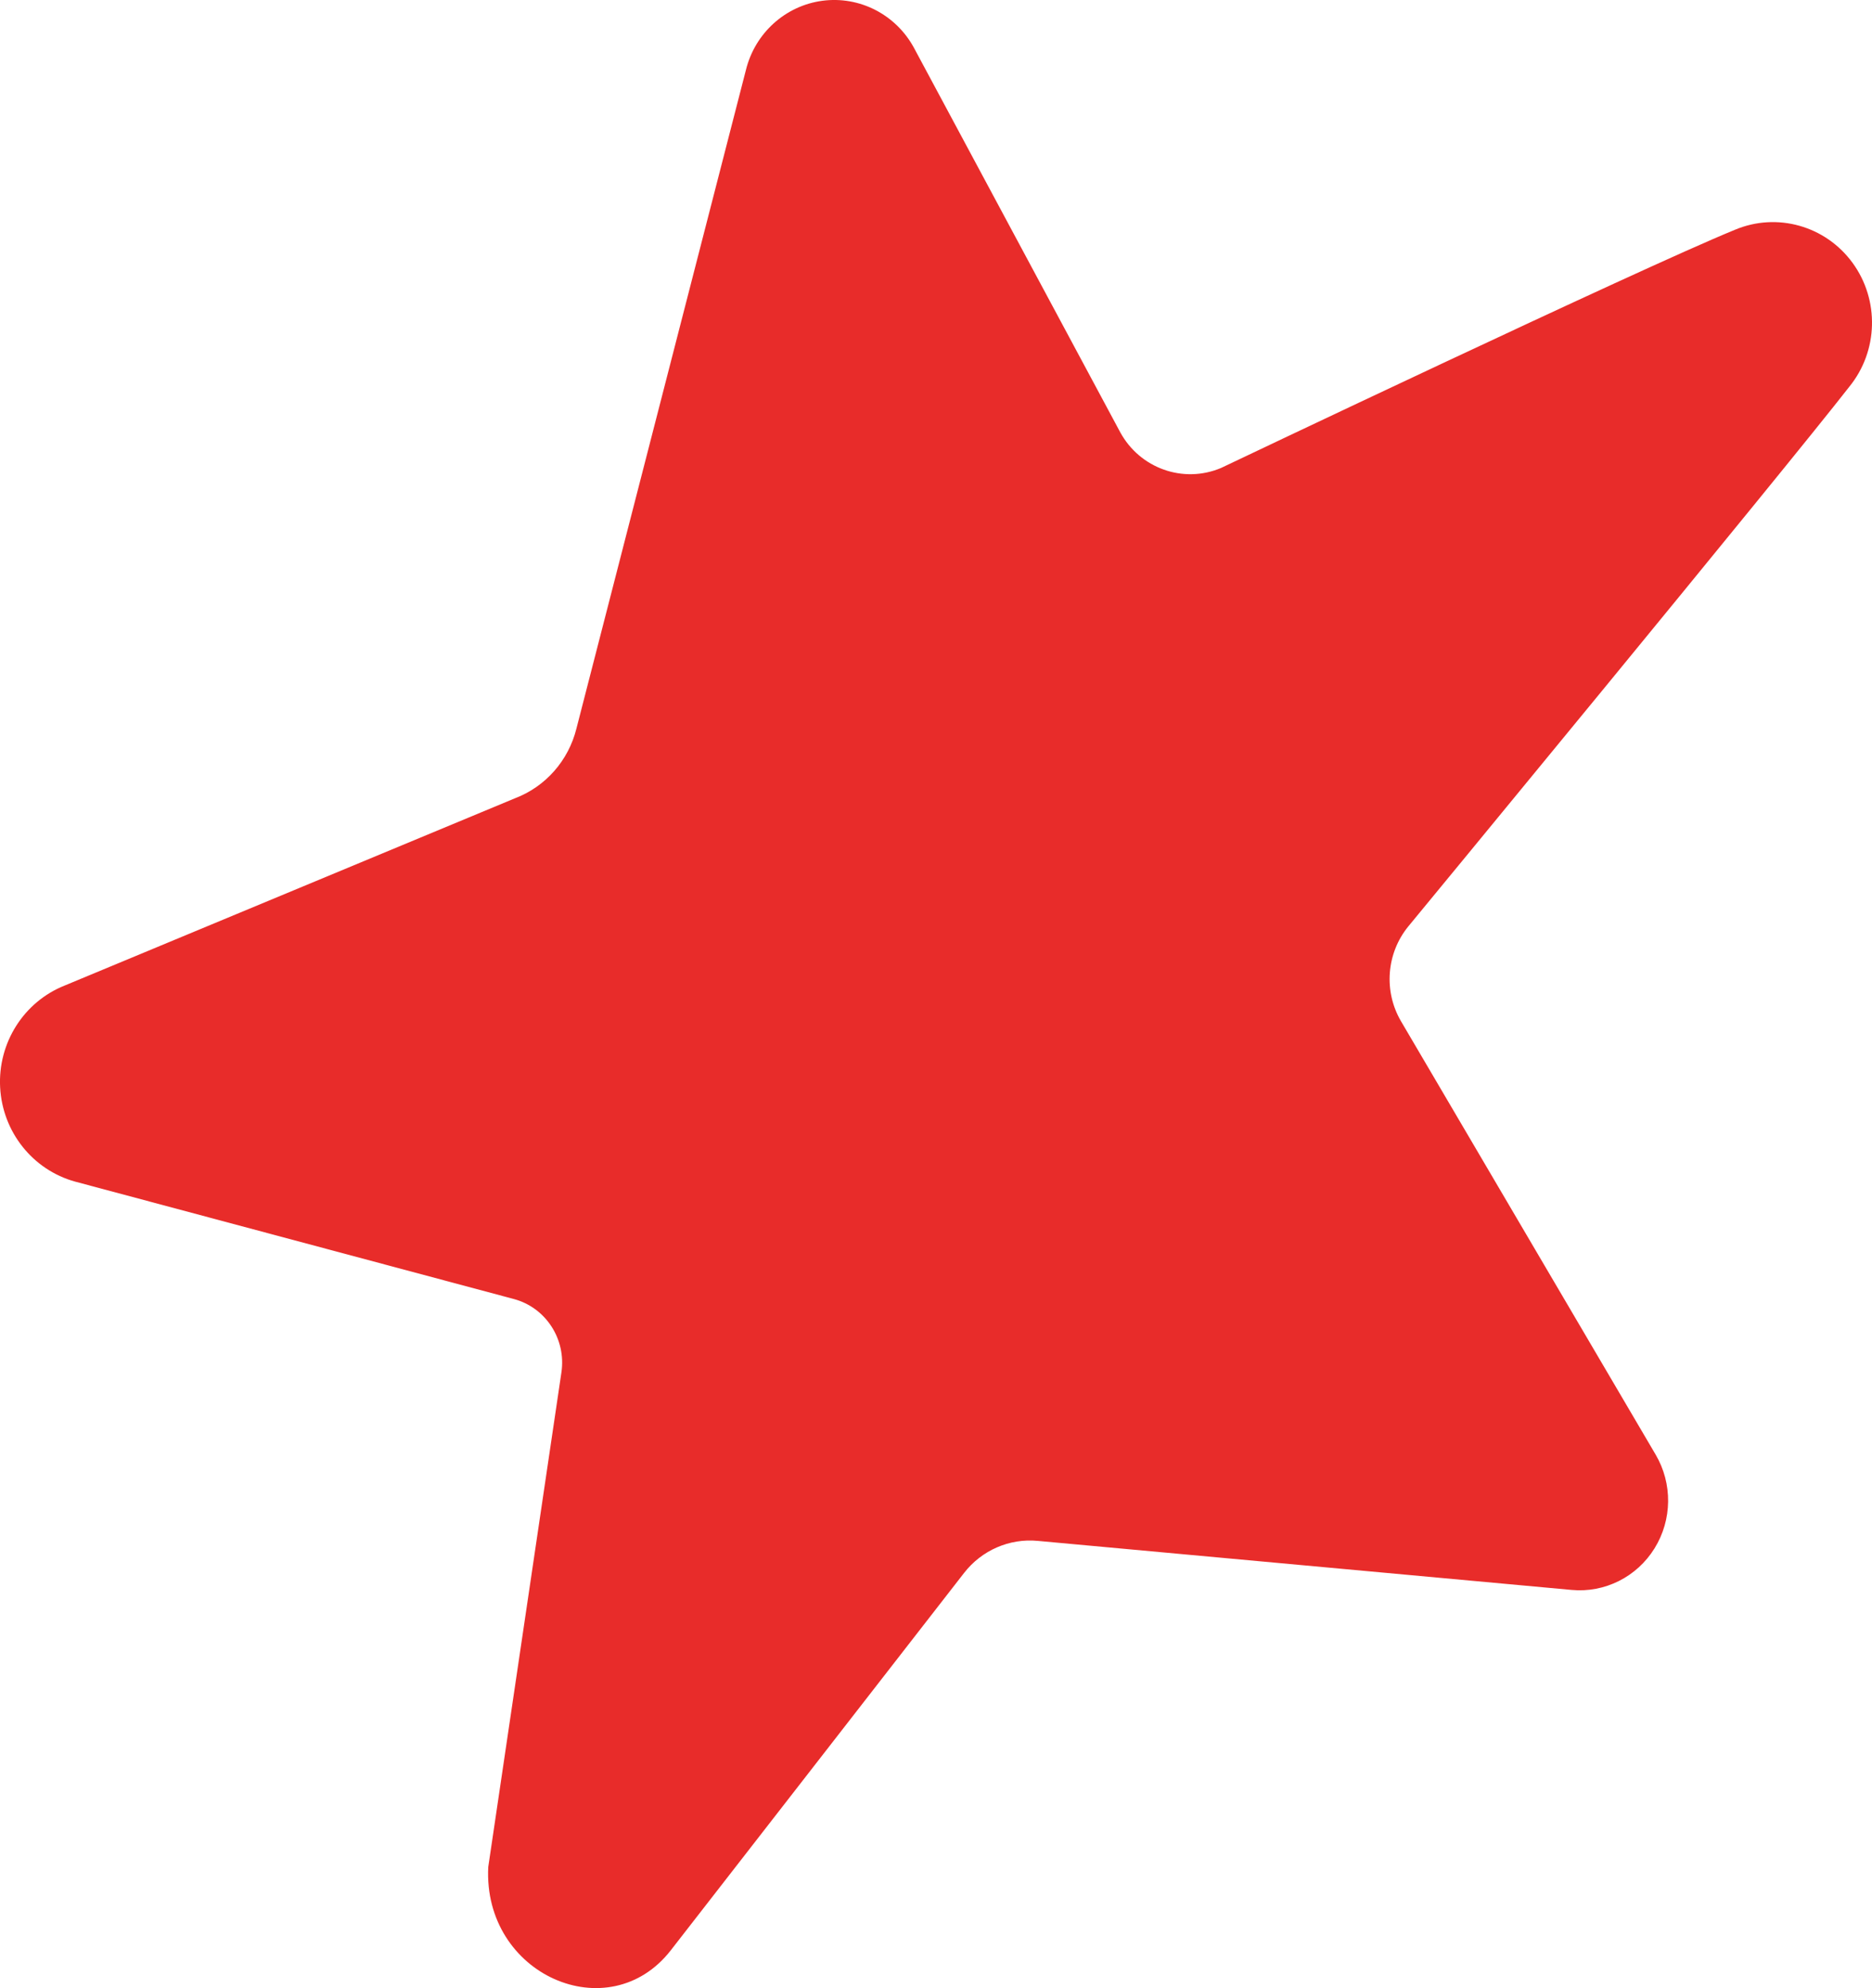 <svg xmlns="http://www.w3.org/2000/svg" width="146" height="155" viewBox="0 0 146 155">
    <g fill="none" fill-rule="evenodd">
        <g fill="#E82C2A" fill-rule="nonzero">
            <g>
                <path d="M5.862 92.125l34.223 9.155c2.487.67 4.081 3.129 3.702 5.71l-5.707 38.565c-.432 8.416 9.41 12.716 14.243 6.49l22.866-29.41c1.375-1.771 3.543-2.713 5.755-2.5l41.627 3.823c2.585.241 5.085-1.01 6.468-3.24 1.383-2.228 1.415-5.056.083-7.316l-19.854-33.778c-1.37-2.339-1.144-5.298.565-7.394 0 0 29.398-35.655 34.395-42.076 2.263-2.777 2.369-6.76.258-9.657-2.112-2.897-5.897-3.962-9.178-2.582-7.52 3.074-40.082 18.572-40.082 18.572-2.935 1.235-6.317.037-7.856-2.782L71.276 3.72C69.866 1.128 67.034-.323 64.14.06c-2.895.385-5.261 2.528-5.966 5.401L44.957 56.8c-.62 2.502-2.413 4.535-4.796 5.439L5.057 76.832C1.862 78.098-.172 81.3.01 84.774c.183 3.474 2.542 6.437 5.851 7.351z" transform="translate(-343 -137) translate(343 137)"/>
            </g>
        </g>
    </g>
</svg>

